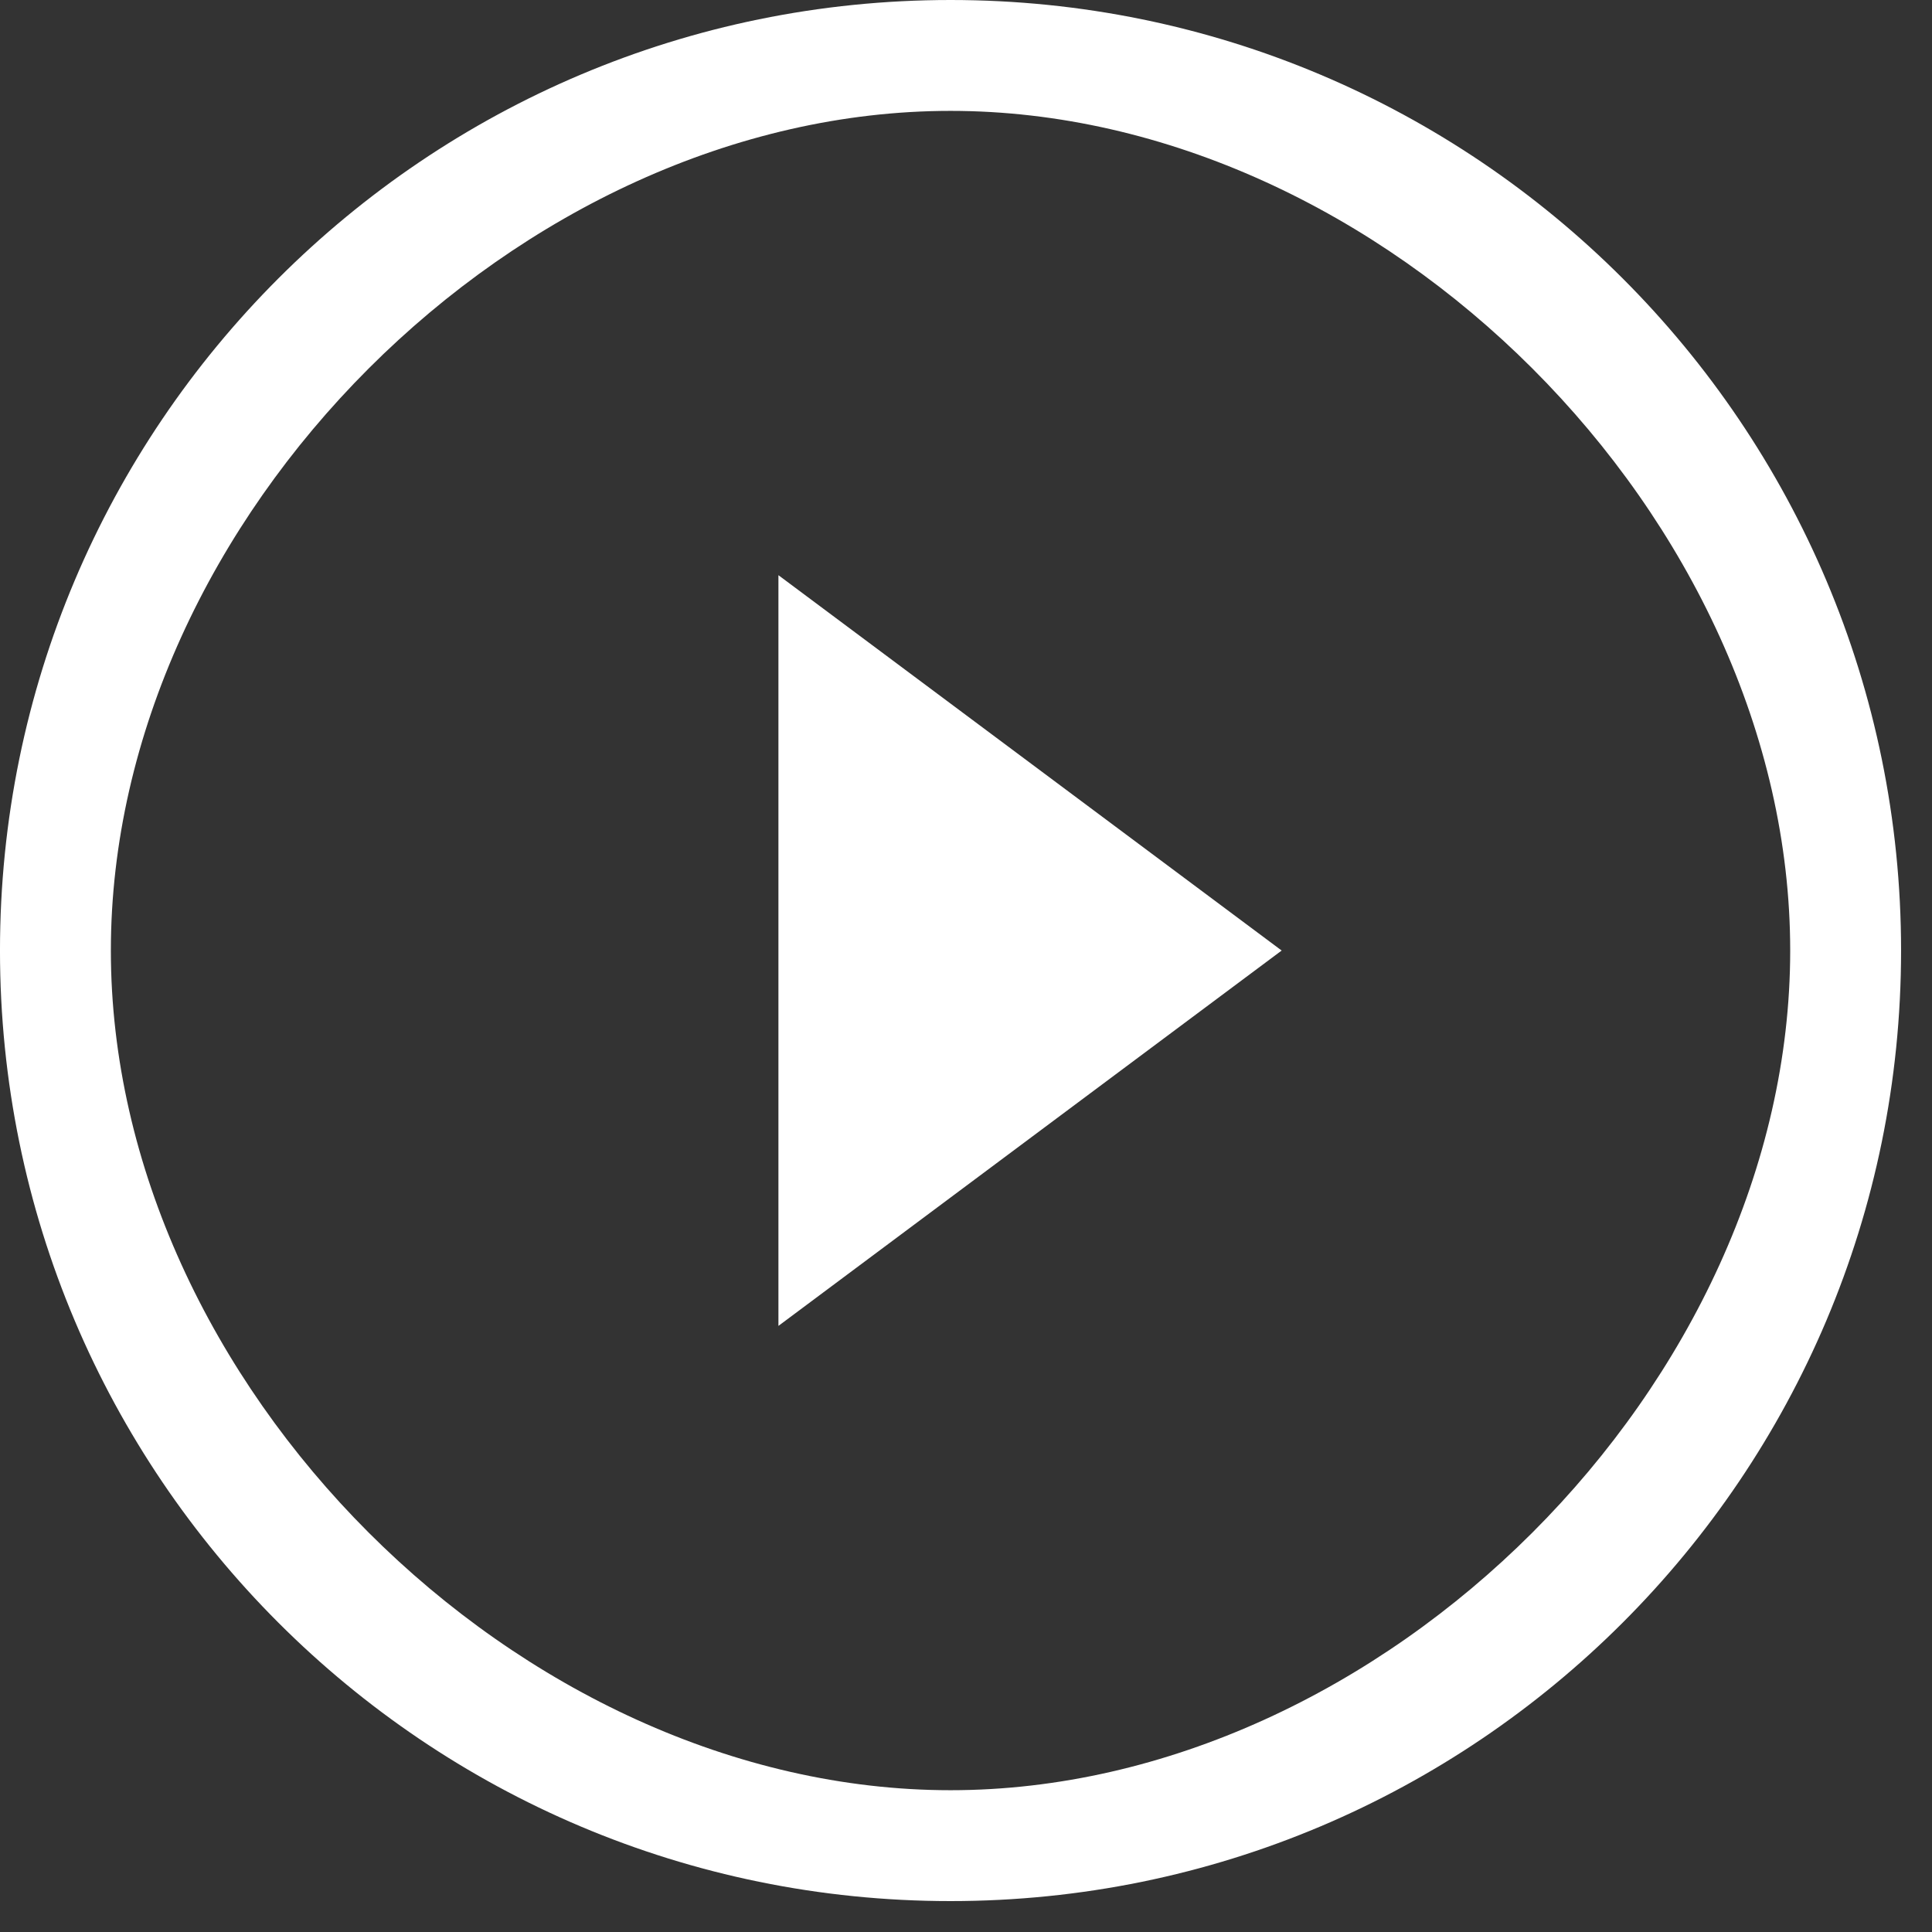 <?xml version="1.0" encoding="UTF-8" standalone="no"?>
<!DOCTYPE svg PUBLIC "-//W3C//DTD SVG 1.1//EN" "http://www.w3.org/Graphics/SVG/1.1/DTD/svg11.dtd">
<svg width="100%" height="100%" viewBox="0 0 34 34" version="1.1" xmlns="http://www.w3.org/2000/svg" xmlns:xlink="http://www.w3.org/1999/xlink" xml:space="preserve" xmlns:serif="http://www.serif.com/" style="fill-rule:evenodd;clip-rule:evenodd;stroke-linejoin:round;stroke-miterlimit:2;">
    <rect x="0" y="0" width="34" height="34" fill="#333333" stroke="none"/>
    <g transform="matrix(1,0,0,1,-0.277,-0.277)">
        <g transform="matrix(0.984,0,0,0.984,0.2,0.031)">
            <g>
                <path d="M17.078,0.25C7.689,0.25 0.078,7.861 0.078,17.25C0.078,26.639 7.689,34.25 17.078,34.25C26.467,34.25 34.078,26.639 34.078,17.25C34.078,7.861 26.467,0.25 17.078,0.25ZM17.078,32.267C9.346,32.267 2.061,24.982 2.061,17.25C2.061,9.518 9.346,2.233 17.078,2.233C24.81,2.233 32.095,9.518 32.095,17.25C32.095,24.982 24.81,32.267 17.078,32.267Z" style="fill:white;fill-rule:nonzero;"/>
                <path d="M14,23.963L23,17.25L14,10.537L14,23.963Z" style="fill:white;fill-rule:nonzero;"/>
            </g>
        </g>
    </g>
</svg>
